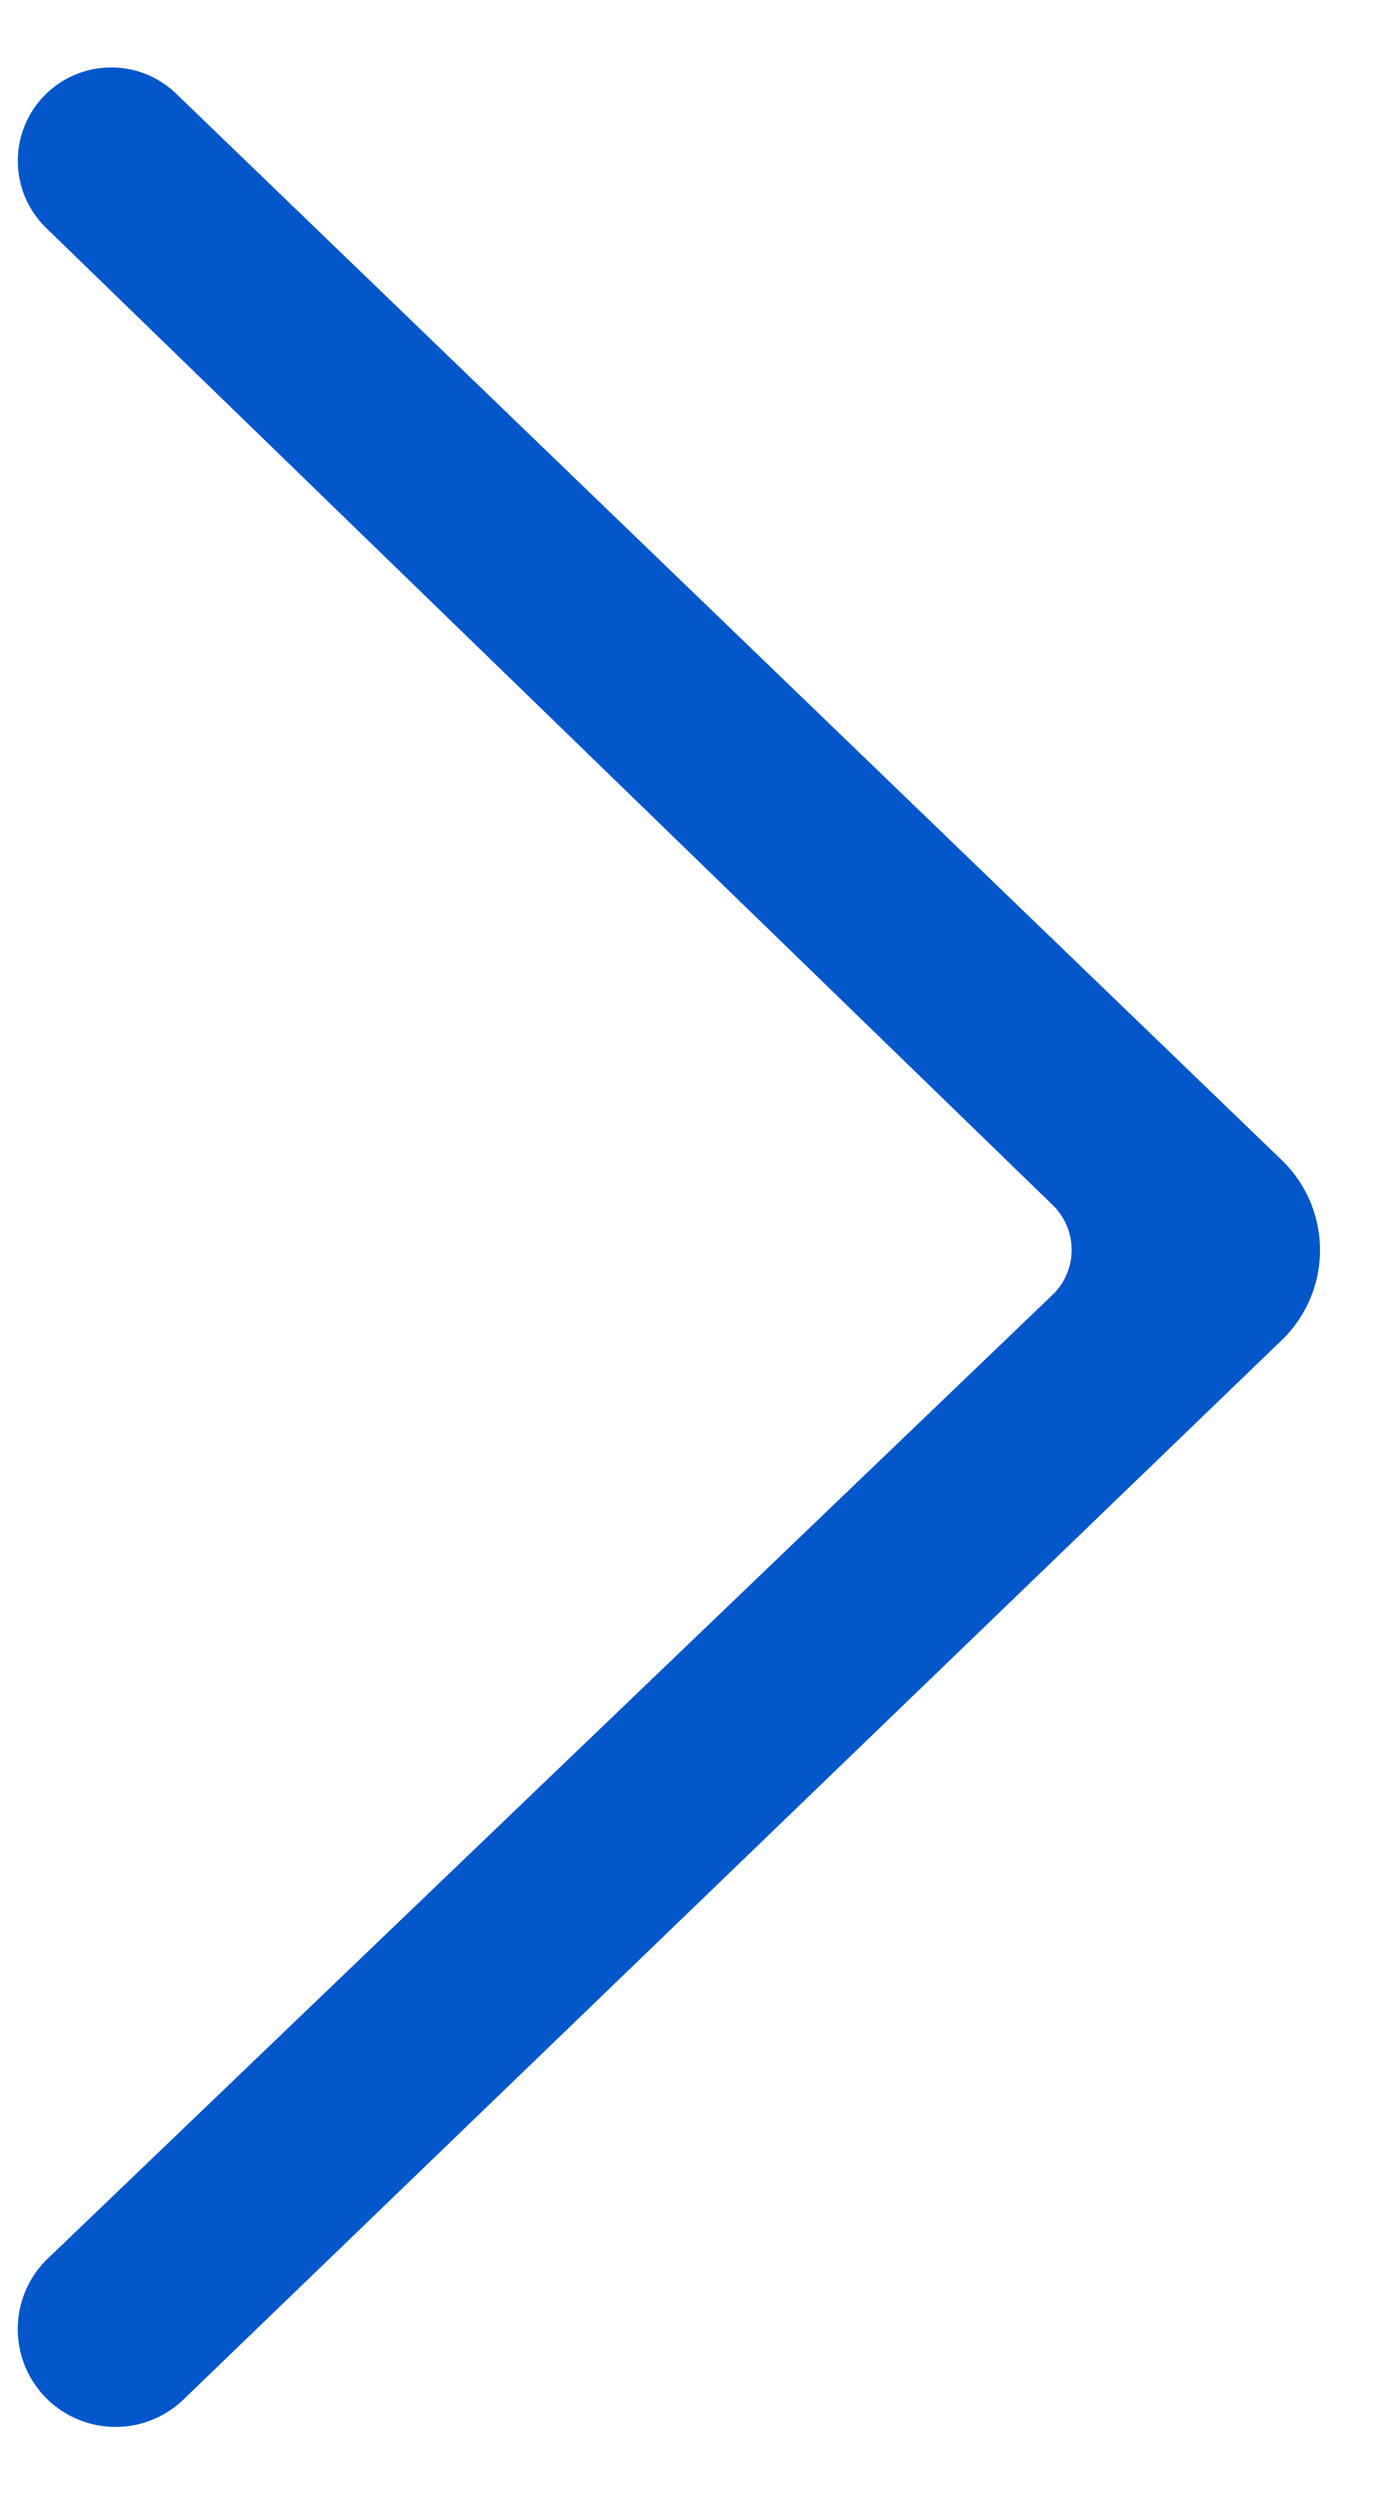 <svg xmlns="http://www.w3.org/2000/svg" width="11" height="20" fill="none" viewBox="0 0 11 20"><path fill="#0457CA" d="m10.254 10.72-8.787 8.475a.782.782 0 1 1-1.085-1.128l8.037-7.708a.5.5 0 0 0 .002-.72L.37 1.824A.747.747 0 0 1 1.41.75l8.844 8.53a1 1 0 0 1 0 1.44"/></svg>